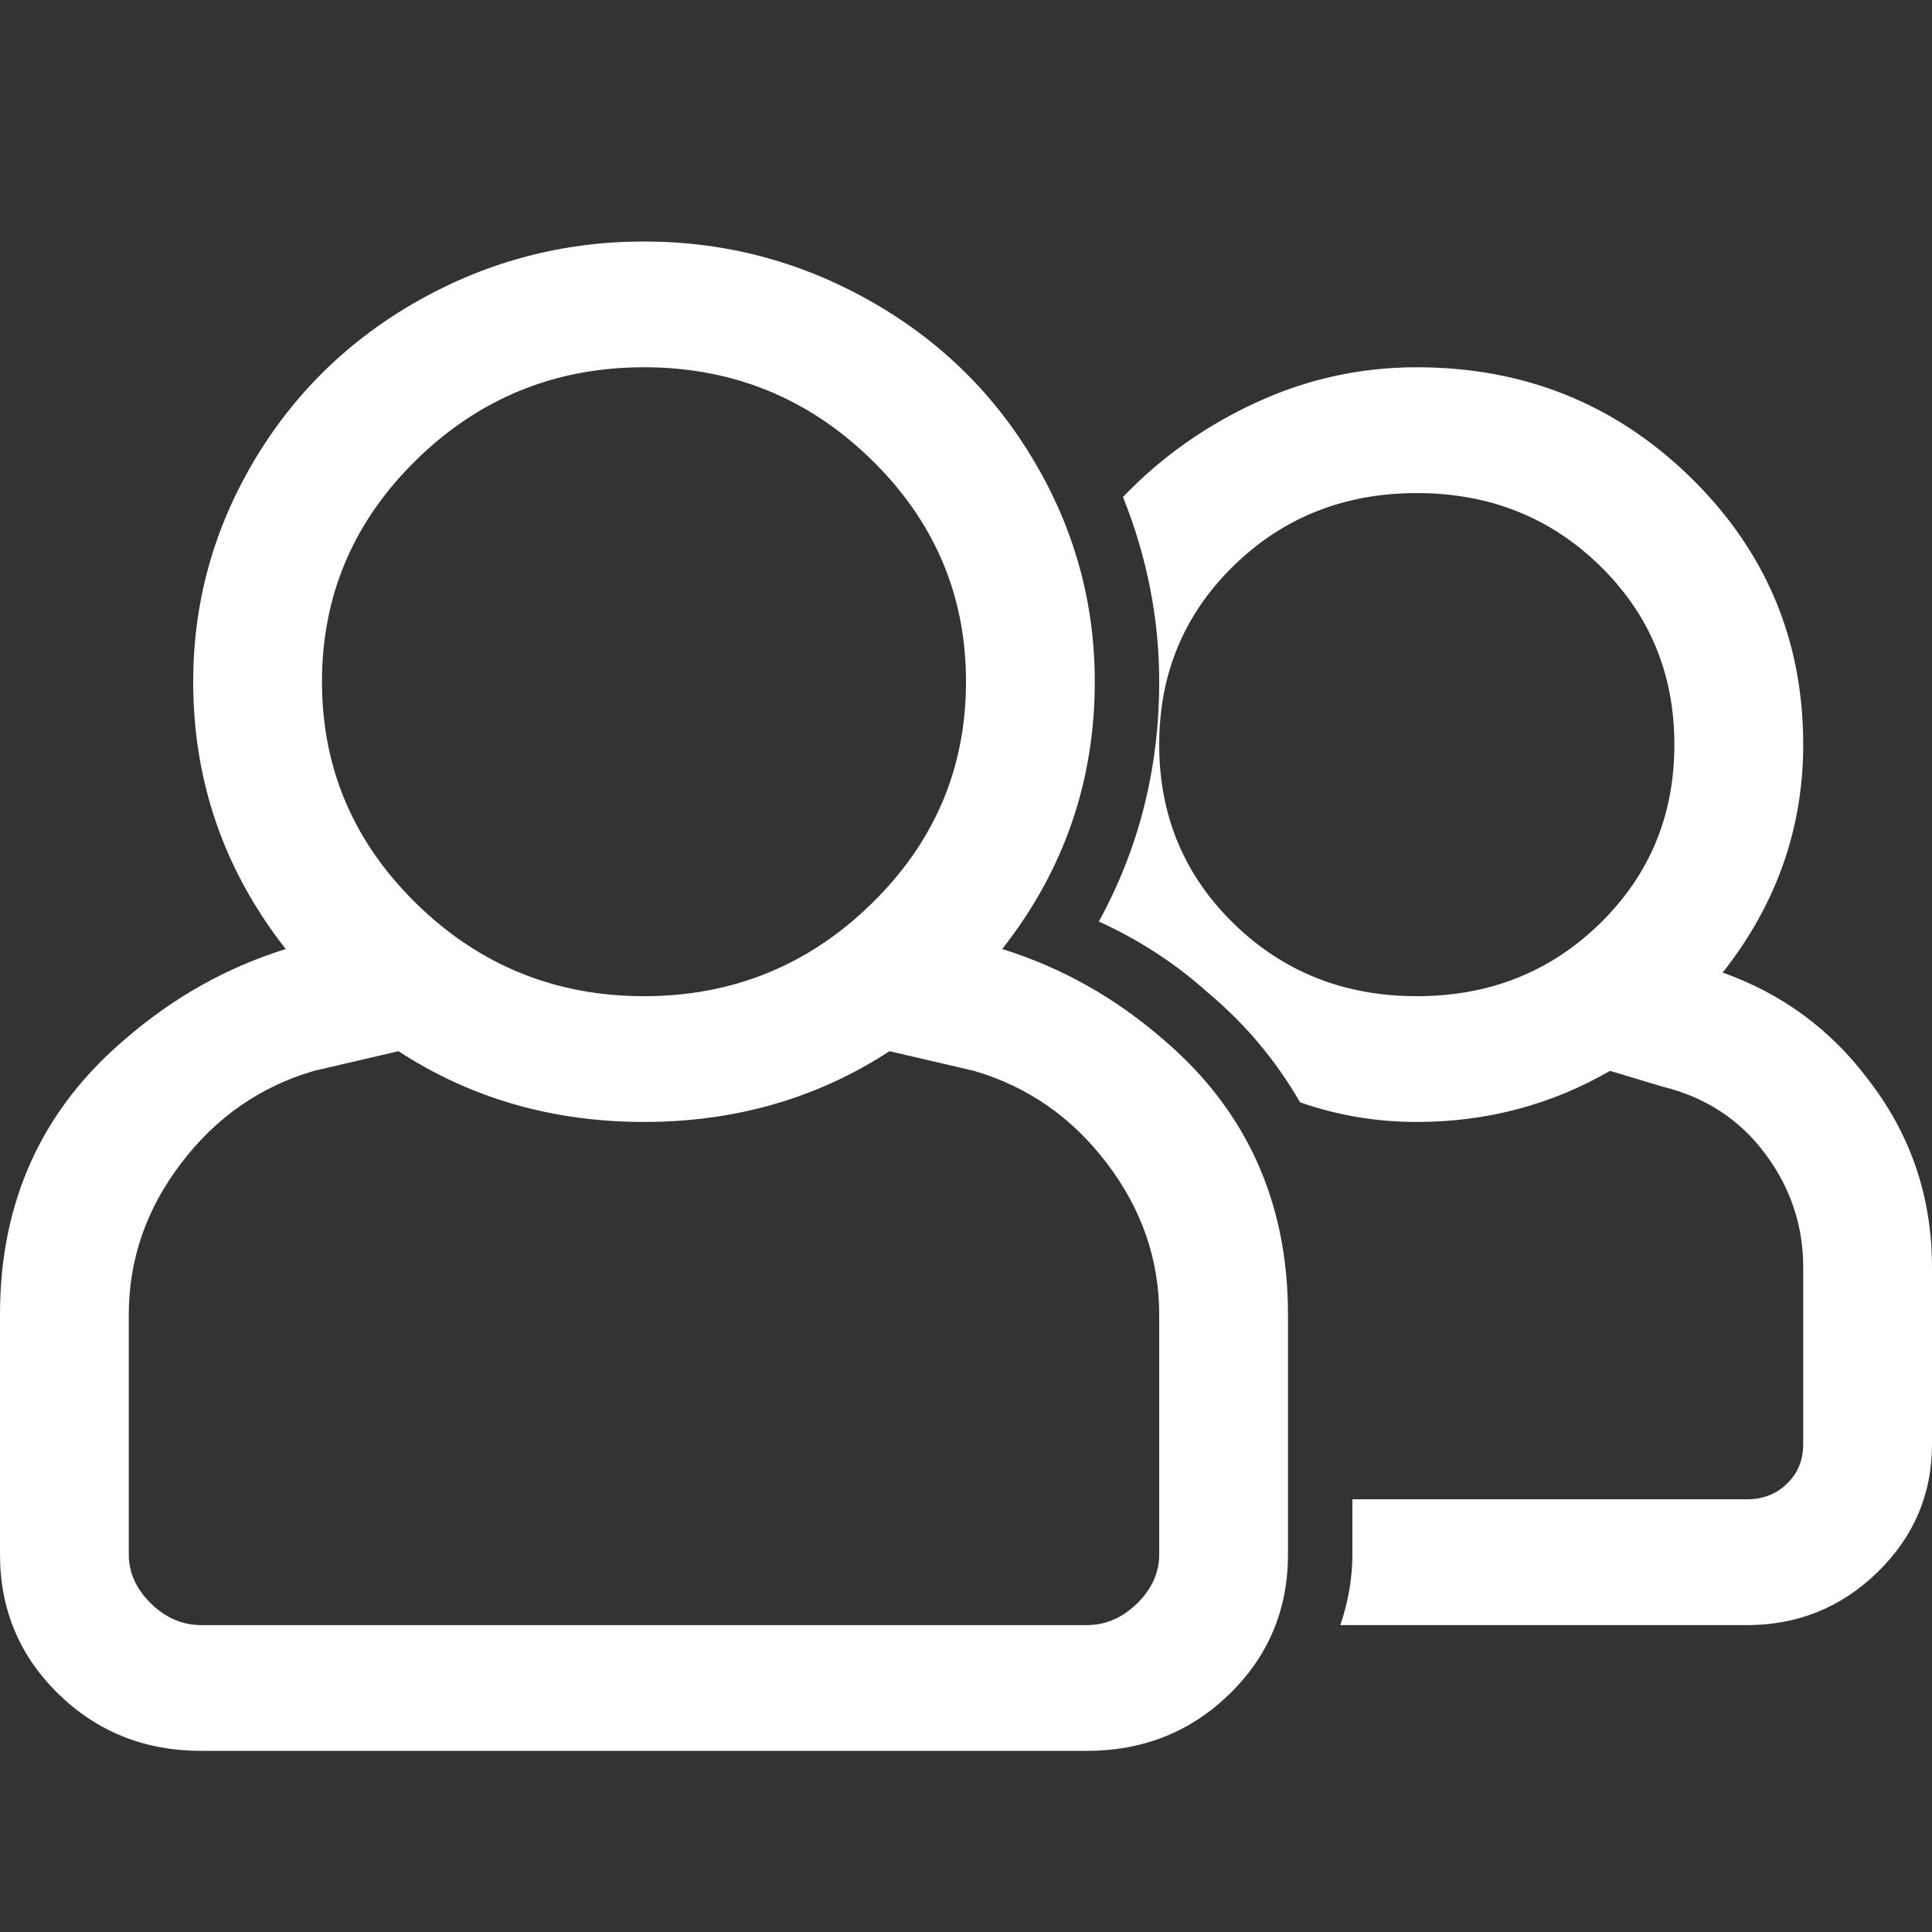<?xml version="1.0" encoding="UTF-8"?>
<svg width="40px" height="40px" viewBox="0 0 32 32" version="1.1" xmlns="http://www.w3.org/2000/svg" xmlns:xlink="http://www.w3.org/1999/xlink">
    <rect x="0" y="0" width="32" height="32" fill="#333333" stroke="none"/>
    <title>824441F7-70BC-41E3-A0FD-94DDA0440C4C@3x</title>
    <defs>
        <path d="M28.667,29 C29.6,29 30.389,28.685 31.033,28.056 C31.678,27.427 32,26.656 32,25.745 L32,25.745 L32,21.773 C32,19.907 31.311,18.388 29.933,17.216 C29.133,16.522 28.244,16.023 27.267,15.719 C28.289,14.417 28.8,12.941 28.8,11.292 C28.8,9.99 28.467,8.774 27.8,7.646 C27.133,6.517 26.222,5.628 25.067,4.977 C23.911,4.326 22.667,4 21.333,4 C20,4 18.756,4.326 17.6,4.977 C16.444,5.628 15.533,6.517 14.867,7.646 C14.2,8.774 13.867,9.99 13.867,11.292 C13.867,12.941 14.378,14.417 15.4,15.719 C14.422,16.023 13.533,16.522 12.733,17.216 C11.356,18.388 10.667,19.907 10.667,21.773 L10.667,21.773 L10.667,25.745 C10.667,26.656 10.989,27.427 11.633,28.056 C12.278,28.685 13.067,29 14,29 L14,29 L28.667,29 Z M21.333,16.5 C19.867,16.5 18.611,15.99 17.567,14.97 C16.522,13.95 16,12.724 16,11.292 C16,9.859 16.522,8.633 17.567,7.613 C18.611,6.593 19.867,6.083 21.333,6.083 C22.8,6.083 24.056,6.593 25.1,7.613 C26.144,8.633 26.667,9.859 26.667,11.292 C26.667,12.724 26.144,13.95 25.1,14.97 C24.056,15.99 22.8,16.5 21.333,16.5 Z M9.8,26.917 C9.667,26.526 9.6,26.135 9.6,25.745 L9.6,25.745 L9.6,24.833 L3.067,24.833 C2.8,24.833 2.578,24.747 2.4,24.573 C2.222,24.399 2.133,24.182 2.133,23.922 L2.133,23.922 L2.133,20.992 C2.133,20.298 2.344,19.668 2.767,19.104 C3.189,18.54 3.756,18.171 4.467,17.997 L4.467,17.997 L5.333,17.737 C6.311,18.301 7.378,18.583 8.533,18.583 C9.2,18.583 9.844,18.475 10.467,18.258 C10.867,17.563 11.378,16.956 12,16.435 C12.533,15.957 13.133,15.567 13.8,15.263 C13.133,14.048 12.8,12.724 12.8,11.292 C12.8,10.25 13,9.23 13.4,8.232 C12.778,7.581 12.044,7.06 11.2,6.669 C10.356,6.279 9.467,6.083 8.533,6.083 C6.756,6.083 5.244,6.691 4,7.906 C2.756,9.122 2.133,10.597 2.133,12.333 C2.133,13.722 2.578,14.981 3.467,16.109 C2.489,16.457 1.689,17.043 1.067,17.867 C0.356,18.779 0,19.82 0,20.992 L0,20.992 L0,23.922 C0,24.747 0.3,25.452 0.9,26.038 C1.5,26.624 2.222,26.917 3.067,26.917 L3.067,26.917 L9.8,26.917 Z M8.533,16.5 C7.333,16.5 6.322,16.099 5.5,15.296 C4.678,14.493 4.267,13.505 4.267,12.333 C4.267,11.161 4.678,10.174 5.5,9.371 C6.322,8.568 7.333,8.167 8.533,8.167 C9.733,8.167 10.744,8.568 11.567,9.371 C12.389,10.174 12.8,11.161 12.8,12.333 C12.8,13.505 12.389,14.493 11.567,15.296 C10.744,16.099 9.733,16.5 8.533,16.5 Z M28.667,26.917 L14,26.917 C13.689,26.917 13.411,26.797 13.167,26.559 C12.922,26.32 12.8,26.049 12.8,25.745 L12.8,25.745 L12.8,21.773 C12.8,20.862 13.089,20.026 13.667,19.267 C14.244,18.507 14.978,17.997 15.867,17.737 L15.867,17.737 L17.267,17.411 C18.467,18.193 19.822,18.583 21.333,18.583 C22.844,18.583 24.2,18.193 25.4,17.411 L25.4,17.411 L26.8,17.737 C27.689,17.997 28.422,18.507 29,19.267 C29.578,20.026 29.867,20.862 29.867,21.773 L29.867,21.773 L29.867,25.745 C29.867,26.049 29.744,26.32 29.5,26.559 C29.256,26.797 28.978,26.917 28.667,26.917 L28.667,26.917 Z M28.667,29 C29.6,29 30.389,28.685 31.033,28.056 C31.678,27.427 32,26.656 32,25.745 L32,25.745 L32,21.773 C32,19.907 31.311,18.388 29.933,17.216 C29.133,16.522 28.244,16.023 27.267,15.719 C28.289,14.417 28.8,12.941 28.8,11.292 C28.8,9.99 28.467,8.774 27.8,7.646 C27.133,6.517 26.222,5.628 25.067,4.977 C23.911,4.326 22.667,4 21.333,4 C20,4 18.756,4.326 17.6,4.977 C16.444,5.628 15.533,6.517 14.867,7.646 C14.2,8.774 13.867,9.99 13.867,11.292 C13.867,12.941 14.378,14.417 15.4,15.719 C14.422,16.023 13.533,16.522 12.733,17.216 C11.356,18.388 10.667,19.907 10.667,21.773 L10.667,21.773 L10.667,25.745 C10.667,26.656 10.989,27.427 11.633,28.056 C12.278,28.685 13.067,29 14,29 L14,29 L28.667,29 Z M21.333,16.5 C19.867,16.5 18.611,15.99 17.567,14.97 C16.522,13.95 16,12.724 16,11.292 C16,9.859 16.522,8.633 17.567,7.613 C18.611,6.593 19.867,6.083 21.333,6.083 C22.8,6.083 24.056,6.593 25.1,7.613 C26.144,8.633 26.667,9.859 26.667,11.292 C26.667,12.724 26.144,13.95 25.1,14.97 C24.056,15.99 22.8,16.5 21.333,16.5 Z M9.8,26.917 C9.667,26.526 9.6,26.135 9.6,25.745 L9.6,25.745 L9.6,24.833 L3.067,24.833 C2.8,24.833 2.578,24.747 2.4,24.573 C2.222,24.399 2.133,24.182 2.133,23.922 L2.133,23.922 L2.133,20.992 C2.133,20.298 2.344,19.668 2.767,19.104 C3.189,18.54 3.756,18.171 4.467,17.997 L4.467,17.997 L5.333,17.737 C6.311,18.301 7.378,18.583 8.533,18.583 C9.2,18.583 9.844,18.475 10.467,18.258 C10.867,17.563 11.378,16.956 12,16.435 C12.533,15.957 13.133,15.567 13.8,15.263 C13.133,14.048 12.8,12.724 12.8,11.292 C12.8,10.25 13,9.23 13.4,8.232 C12.778,7.581 12.044,7.06 11.2,6.669 C10.356,6.279 9.467,6.083 8.533,6.083 C6.756,6.083 5.244,6.691 4,7.906 C2.756,9.122 2.133,10.597 2.133,12.333 C2.133,13.722 2.578,14.981 3.467,16.109 C2.489,16.457 1.689,17.043 1.067,17.867 C0.356,18.779 0,19.82 0,20.992 L0,20.992 L0,23.922 C0,24.747 0.3,25.452 0.9,26.038 C1.5,26.624 2.222,26.917 3.067,26.917 L3.067,26.917 L9.8,26.917 Z M8.533,16.5 C7.333,16.5 6.322,16.099 5.5,15.296 C4.678,14.493 4.267,13.505 4.267,12.333 C4.267,11.161 4.678,10.174 5.5,9.371 C6.322,8.568 7.333,8.167 8.533,8.167 C9.733,8.167 10.744,8.568 11.567,9.371 C12.389,10.174 12.8,11.161 12.8,12.333 C12.8,13.505 12.389,14.493 11.567,15.296 C10.744,16.099 9.733,16.5 8.533,16.5 Z M28.667,26.917 L14,26.917 C13.689,26.917 13.411,26.797 13.167,26.559 C12.922,26.32 12.8,26.049 12.8,25.745 L12.8,25.745 L12.8,21.773 C12.8,20.862 13.089,20.026 13.667,19.267 C14.244,18.507 14.978,17.997 15.867,17.737 L15.867,17.737 L17.267,17.411 C18.467,18.193 19.822,18.583 21.333,18.583 C22.844,18.583 24.2,18.193 25.4,17.411 L25.4,17.411 L26.8,17.737 C27.689,17.997 28.422,18.507 29,19.267 C29.578,20.026 29.867,20.862 29.867,21.773 L29.867,21.773 L29.867,25.745 C29.867,26.049 29.744,26.32 29.5,26.559 C29.256,26.797 28.978,26.917 28.667,26.917 L28.667,26.917 Z" id="path-1"></path>
    </defs>
    <g id="Symbols" stroke="none" stroke-width="1" fill="none" fill-rule="evenodd">
        <g id="Atom/Icon/User-Friends">
            <rect id="Frame" x="0" y="0" width="40" height="40"></rect>
            <mask id="mask-2" fill="white">
                <use xlink:href="#path-1"></use>
            </mask>
            <use id="Icon" fill="#FFFFFF" fill-rule="nonzero" transform="translate(16, 16.5) scale(-1, 1) translate(-16, -16.5) " xlink:href="#path-1"></use>
            <g id="Group" mask="url(#mask-2)">
                <g transform="translate(-34, -33.84)">
                    <rect id="Colour/General/Black" fill="#FFFFFF" x="0" y="0" width="100" height="100"></rect>
                </g>
            </g>
        </g>
    </g>
</svg>